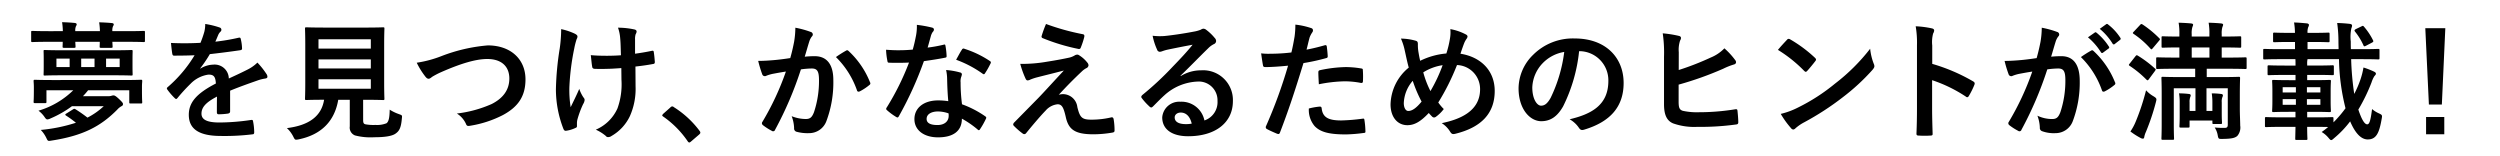 <svg xmlns="http://www.w3.org/2000/svg" width="448.277" height="28" viewBox="0 0 448.277 28"><g transform="translate(-745.373 -3105.92)"><rect width="448.277" height="28" transform="translate(745.373 3105.92)" fill="#fff"/><path d="M5.06-8.924c-2.139,0-2.9-.046-3.036-.046-.253,0-.276.023-.276.253,0,.161.046.483.046,1.081v.529c0,1.656-.046,1.909-.046,2.047,0,.253.023.276.276.276H3.8c.23,0,.253-.023.253-.276V-7.084H8.855A14.952,14.952,0,0,1,2.622-3.427a4.793,4.793,0,0,1,1.1,1.15c.207.3.322.414.506.414a1.594,1.594,0,0,0,.575-.184A18.87,18.87,0,0,0,8.625-4.232h5.7a12.774,12.774,0,0,1-2.921,2.047A24.532,24.532,0,0,0,9.269-3.68c-.207-.115-.253-.115-.506.046l-1.1.69c-.161.092-.23.161-.23.23,0,.046.046.115.161.184A18.355,18.355,0,0,1,9.338-1.265,29.109,29.109,0,0,1,3.036.023a5.587,5.587,0,0,1,.989,1.426c.276.575.276.6.943.483,5.658-.874,8.809-2.553,11.776-5.543a2.855,2.855,0,0,1,.759-.621.4.4,0,0,0,.276-.368c0-.184-.092-.322-.69-.9-.667-.621-.828-.667-1.035-.667a1.019,1.019,0,0,0-.345.069,1.637,1.637,0,0,1-.529.069H10.6a13.79,13.79,0,0,0,.92-1.058h7.383v2.116c0,.23.023.253.253.253h1.817c.23,0,.253-.023.253-.253,0-.138-.046-.414-.046-2.116v-.69c0-.46.046-.782.046-.943,0-.23-.023-.253-.253-.253-.138,0-.9.046-3.036.046ZM6.969-14.26c-2.254,0-3.059-.046-3.2-.046-.23,0-.23.023-.23.253,0,.138.023.483.023,1.38v1.334c0,.9-.023,1.219-.023,1.38,0,.207,0,.23.23.23.138,0,.943-.046,3.2-.046h9.108c2.231,0,3.036.046,3.2.046.207,0,.23-.023.23-.23,0-.138-.023-.483-.023-1.38v-1.334c0-.9.023-1.242.023-1.38,0-.23-.023-.253-.23-.253-.161,0-.966.046-3.2.046Zm10.212,3.013H14.743v-1.518h2.438Zm-6.9,0v-1.518h2.392v1.518Zm-4.439,0v-1.518H8.211v1.518Zm-1.38-6.44c-2.047,0-2.76-.046-2.9-.046-.23,0-.253.023-.253.253v1.495c0,.23.023.253.253.253.138,0,.851-.046,2.9-.046H6.969c0,.46-.023.736-.023.828,0,.23.023.253.276.253H8.993c.253,0,.276-.023.276-.253,0-.092-.023-.345-.046-.828h4.393c0,.483-.023.736-.023.828,0,.23.023.253.253.253H15.64c.253,0,.276-.023.276-.253,0-.092-.023-.345-.046-.828h2.691c2.07,0,2.76.046,2.9.046.23,0,.253-.023.253-.253V-17.48c0-.23-.023-.253-.253-.253-.138,0-.828.046-2.9.046H15.87a1.9,1.9,0,0,1,.115-.874.8.8,0,0,0,.138-.322c0-.161-.138-.23-.322-.253-.644-.069-1.541-.115-2.3-.138a11.64,11.64,0,0,1,.138,1.587H9.223a1.9,1.9,0,0,1,.115-.874.752.752,0,0,0,.138-.345c0-.138-.138-.23-.345-.253-.644-.069-1.5-.115-2.277-.138a11.665,11.665,0,0,1,.138,1.61ZM36.984-7.015c1.955-.8,3.45-1.311,4.945-1.84a7.355,7.355,0,0,1,1.4-.345c.23-.046.345-.138.345-.322a.909.909,0,0,0-.184-.506,14.168,14.168,0,0,0-1.61-2.024,6.917,6.917,0,0,1-1.748,1.242c-1.173.6-2.484,1.2-3.381,1.61a2.54,2.54,0,0,0-2.806-2.484,4.576,4.576,0,0,0-2.3.713l-.023-.046A23.735,23.735,0,0,0,33.35-13.57c1.679-.184,3.657-.437,5.382-.69.322-.046.414-.138.391-.368a7.755,7.755,0,0,0-.23-1.656c-.046-.207-.115-.276-.368-.23a37,37,0,0,1-4.186.713c.276-.621.391-.92.529-1.242a1.791,1.791,0,0,1,.391-.552.444.444,0,0,0,.161-.345.413.413,0,0,0-.276-.391,14.523,14.523,0,0,0-2.622-.644,5.6,5.6,0,0,1-.161,1.4,17.723,17.723,0,0,1-.69,1.978,50.732,50.732,0,0,1-5.29.023c.069.69.161,1.541.23,1.909.046.253.115.368.322.368,1.357,0,2.6-.023,3.68-.069a23.5,23.5,0,0,1-4.807,5.7c-.115.092-.161.161-.161.253a.374.374,0,0,0,.092.207,10.94,10.94,0,0,0,1.311,1.518.459.459,0,0,0,.253.161c.092,0,.161-.069.276-.207a31,31,0,0,1,2.3-2.507A5.553,5.553,0,0,1,33.051-9.89c1.035-.046,1.311.414,1.38,1.587-3.473,1.794-4.853,3.4-4.853,5.612,0,2.668,2,3.795,5.773,3.795a40.909,40.909,0,0,0,5.7-.3c.184,0,.276-.161.253-.437A10.293,10.293,0,0,0,41.1-1.518c-.023-.207-.115-.276-.322-.253a39.307,39.307,0,0,1-5.727.46c-2.415,0-3.2-.621-3.2-1.587,0-1.1.736-2,2.783-3.059-.023.828-.023,1.978-.023,2.806,0,.23.092.368.3.368A12.442,12.442,0,0,0,36.547-2.9c.3-.046.437-.161.437-.414ZM60.835-5.382h.414c2.208,0,2.99.046,3.151.046.23,0,.253-.023.253-.253,0-.138-.046-1.012-.046-2.806v-6.877c0-1.84.046-2.691.046-2.852,0-.23-.023-.253-.253-.253-.161,0-.943.046-3.151.046H53.843c-2.231,0-3.013-.046-3.151-.046-.253,0-.276.023-.276.253,0,.161.046,1.012.046,2.852V-8.4c0,1.794-.046,2.645-.046,2.806,0,.23.023.253.276.253.138,0,.874-.046,3.1-.046h.046c-.46,2.875-2.6,4.577-6.67,5.083A5.326,5.326,0,0,1,48.3,1.2c.23.46.3.575.529.575a2.624,2.624,0,0,0,.483-.069c3.979-.828,6.394-3.2,7.061-7.084h2.07V-.621a1.507,1.507,0,0,0,.943,1.633,11.1,11.1,0,0,0,3.473.322c1.771,0,3.2-.184,3.841-.69.644-.46.943-1.058,1.081-2.668.069-.575.069-.575-.506-.782A8.121,8.121,0,0,1,65.6-3.611c-.023,1.541-.207,2.162-.575,2.438a4.53,4.53,0,0,1-1.978.3,7.806,7.806,0,0,1-1.794-.115c-.3-.069-.414-.23-.414-.759Zm1.38-1.978H52.831v-1.7h9.384Zm0-8.878v1.679H52.831v-1.679Zm-9.384,5.244v-1.633h9.384v1.633Zm17.618-1.035a13.373,13.373,0,0,0,1.472,2.392c.253.345.437.483.667.483.115,0,.3-.069.621-.345a14.641,14.641,0,0,1,1.587-.828c3.5-1.541,6.233-2.369,8.3-2.369,2.553,0,3.956,1.334,3.956,3.5,0,2.116-1.219,3.588-3.174,4.577a21.606,21.606,0,0,1-6.233,1.7A4.268,4.268,0,0,1,79.258-1.1c.161.437.345.46.805.368A19.569,19.569,0,0,0,85.9-2.645c2.737-1.472,4.048-3.381,4.048-6.394,0-3.611-2.645-6.095-6.762-6.095a29.827,29.827,0,0,0-8.28,1.909A20.4,20.4,0,0,1,70.449-12.029ZM107.157-8.97a12.708,12.708,0,0,1-.713,5.129,7.465,7.465,0,0,1-3.887,3.818A7.588,7.588,0,0,1,104.351,1.1a.479.479,0,0,0,.46.207,1.028,1.028,0,0,0,.575-.207,8.092,8.092,0,0,0,3.289-3.565A12,12,0,0,0,109.687-7.8l-.023-3.542c1.058-.115,2.07-.253,3.174-.46.207-.023.322-.115.3-.414-.046-.6-.092-1.15-.184-1.725-.023-.23-.138-.276-.414-.207-.966.207-1.955.368-2.944.506v-2.553a2.811,2.811,0,0,1,.115-.966.926.926,0,0,0,.161-.46c0-.184-.115-.3-.368-.368a14.014,14.014,0,0,0-2.967-.322,7.177,7.177,0,0,1,.391,1.886c.092.874.092,1.909.138,3.059-.828.069-1.909.092-2.553.092-.851,0-2-.023-2.852-.115.115,1.012.161,1.633.253,2.093.023.253.207.368.529.368.851.023,1.449.023,1.932,0,.667,0,1.541-.046,2.76-.138ZM99.176-1.2a2.809,2.809,0,0,1,.069-.6A17.287,17.287,0,0,1,100.28-4.6a1.722,1.722,0,0,0,.276-.759.69.69,0,0,0-.207-.437,6.678,6.678,0,0,1-.759-1.541c-.552,1.288-.966,2.07-1.541,3.289a19.563,19.563,0,0,1-.23-3.634,42.855,42.855,0,0,1,.874-6.9,13.068,13.068,0,0,1,.437-1.7.832.832,0,0,0,.138-.46c0-.161-.138-.322-.506-.506a11.283,11.283,0,0,0-2.415-.805,24.867,24.867,0,0,1-.253,3.427,52.428,52.428,0,0,0-.69,7.36,19.666,19.666,0,0,0,1.357,7.13c.138.276.253.345.529.3a5.69,5.69,0,0,0,1.587-.483c.23-.092.3-.161.3-.322Zm15.456-1.656c-.115.138-.161.207-.161.276s.069.138.207.23a17.172,17.172,0,0,1,4.347,4.393c.115.184.207.23.322.23.069,0,.161-.069.322-.207l1.4-1.2c.184-.161.23-.253.23-.368,0-.092-.023-.161-.161-.345a17.124,17.124,0,0,0-4.577-4.209.464.464,0,0,0-.3-.138A.491.491,0,0,0,115.92-4Zm22.793-10.005c-.9.138-1.748.253-2.714.345-1.012.092-2.024.161-3.036.161a21.012,21.012,0,0,0,.713,2.369.5.5,0,0,0,.736.3,6.759,6.759,0,0,1,1.265-.368c.621-.115,1.357-.253,2.254-.391a48.5,48.5,0,0,1-4.209,9.016.428.428,0,0,0-.092.253.473.473,0,0,0,.184.345A10.459,10.459,0,0,0,134.113.184a.377.377,0,0,0,.6-.207,63.52,63.52,0,0,0,4.623-10.81,15.235,15.235,0,0,1,1.932-.161c1.012,0,1.311.506,1.311,2.139a17.72,17.72,0,0,1-.9,5.7c-.368.943-.713,1.219-1.472,1.219a6.9,6.9,0,0,1-2.53-.506A6.572,6.572,0,0,1,138.115-.3a.6.6,0,0,0,.414.644A7.51,7.51,0,0,0,140.806.6a3.292,3.292,0,0,0,3.1-2.162,19.751,19.751,0,0,0,1.242-7.383c0-2.783-1.173-4.255-3.335-4.255a17.344,17.344,0,0,0-1.794.092c.3-.966.529-1.817.828-2.76a2.91,2.91,0,0,1,.46-.874.479.479,0,0,0,.161-.345.484.484,0,0,0-.368-.46,16.834,16.834,0,0,0-2.76-.759,15.655,15.655,0,0,1-.23,2.553C137.954-14.973,137.793-14.168,137.425-12.857Zm8.188-.184a15.569,15.569,0,0,1,3.772,5.957c.069.276.3.3.529.184a9.386,9.386,0,0,0,1.725-1.15.329.329,0,0,0,.092-.46,15.392,15.392,0,0,0-3.818-5.589c-.161-.161-.276-.207-.437-.115A19.5,19.5,0,0,0,145.613-13.041Zm20.148,7.912a11.853,11.853,0,0,0-1.817-.138c-2.6,0-4.255,1.357-4.255,3.358,0,1.978,1.7,3.266,4.232,3.266C166.543,1.357,168.2.3,168.2-2a17.107,17.107,0,0,1,2.806,1.932c.092.092.161.138.23.138s.138-.046.207-.161A14.151,14.151,0,0,0,172.5-1.955c.115-.23.092-.322-.138-.483a18.034,18.034,0,0,0-4.14-2.139,30.039,30.039,0,0,1-.253-3.91,2.39,2.39,0,0,1,.092-.943,2.884,2.884,0,0,0,.138-.483.353.353,0,0,0-.322-.368,12.433,12.433,0,0,0-2.507-.437,8.077,8.077,0,0,1,.184,1.633C165.577-8,165.623-6.6,165.761-5.129Zm.046,2.185a2.65,2.65,0,0,1,.023.46c0,.966-.759,1.633-2,1.633-1.311,0-1.955-.368-1.955-1.1,0-.874.9-1.334,2.047-1.334A5.861,5.861,0,0,1,165.807-2.944Zm-3.749-11.8c.207-.69.391-1.4.552-1.955a2.529,2.529,0,0,1,.368-.851.566.566,0,0,0,.207-.437c0-.161-.138-.3-.368-.345a21.269,21.269,0,0,0-2.691-.483,8.9,8.9,0,0,1-.138,1.863c-.161.828-.322,1.61-.6,2.576-1.058.092-1.748.115-2.645.115-.667,0-1.2-.023-2.139-.092a12.019,12.019,0,0,0,.23,1.955c.046.3.092.368.322.368.575.023.759.023,1.265.023.713,0,1.426,0,2.3-.046a46.4,46.4,0,0,1-3.979,8.027.44.44,0,0,0-.115.276c0,.092.046.161.161.253a10.919,10.919,0,0,0,1.587,1.173.638.638,0,0,0,.276.115c.092,0,.161-.069.253-.23a63.553,63.553,0,0,0,4.485-9.867c1.426-.207,2.553-.368,3.795-.621.184-.023.276-.069.276-.276a12.479,12.479,0,0,0-.207-1.863c-.046-.253-.138-.253-.345-.184A24.719,24.719,0,0,1,162.058-14.743Zm5.106,2.185a19.877,19.877,0,0,1,4.761,2.507.321.321,0,0,0,.207.092c.069,0,.138-.046.207-.161a13.988,13.988,0,0,0,.966-1.7.548.548,0,0,0,.092-.276c0-.092-.069-.161-.207-.253a17.945,17.945,0,0,0-4.508-2.162.321.321,0,0,0-.483.161C167.9-13.938,167.555-13.248,167.164-12.558Zm16.123-6.417a20.323,20.323,0,0,0-.782,2.139.305.305,0,0,0,.207.414,35.435,35.435,0,0,0,6.417,1.932.33.33,0,0,0,.391-.253,13.944,13.944,0,0,0,.621-1.886c.069-.322-.023-.46-.253-.506A41.892,41.892,0,0,1,183.287-18.975Zm-4.623,7.153a16.261,16.261,0,0,0,.92,2.576c.115.276.23.391.391.391a1.034,1.034,0,0,0,.483-.138,8.9,8.9,0,0,1,1.242-.414c1.518-.391,3.059-.759,4.784-1.219-2.461,2.645-3.657,3.979-4.554,4.9l-4.347,4.416a.563.563,0,0,0-.184.368.366.366,0,0,0,.115.23,12.569,12.569,0,0,0,1.61,1.4.428.428,0,0,0,.253.092A.4.4,0,0,0,179.7.621c.782-.966,2.461-2.99,3.5-4.048a3.273,3.273,0,0,1,2.162-1.15c.805,0,1.081.644,1.449,2.208.483,2.277,1.587,3.174,4.968,3.174a20.1,20.1,0,0,0,3.381-.3c.3-.046.414-.138.414-.368a12,12,0,0,0-.161-2.024c-.046-.253-.161-.391-.414-.345a15.479,15.479,0,0,1-3.565.414c-1.7,0-2.07-.368-2.53-2.254a2.617,2.617,0,0,0-2.507-2.323,2.854,2.854,0,0,0-.828.115c1.541-1.656,2.484-2.622,4.186-4.232a3.54,3.54,0,0,1,.736-.529.619.619,0,0,0,.414-.529.862.862,0,0,0-.253-.529,5.41,5.41,0,0,0-1.357-1.219c-.184-.115-.253-.161-.391-.161a.876.876,0,0,0-.506.161,3.343,3.343,0,0,1-.92.368c-.943.207-2.231.46-4,.736A25.593,25.593,0,0,1,178.664-11.822Zm28.75,2.116c1.748-1.679,3.289-3.289,4.968-4.922a3.712,3.712,0,0,1,1.012-.736.608.608,0,0,0,.391-.552.8.8,0,0,0-.253-.552,8.7,8.7,0,0,0-1.541-1.472.82.82,0,0,0-.529-.184,1.188,1.188,0,0,0-.437.184,6.1,6.1,0,0,1-1.265.345c-1.794.345-3.818.644-5.221.782a11.085,11.085,0,0,1-2.139-.046,11.012,11.012,0,0,0,.8,2.484.523.523,0,0,0,.506.391,1.687,1.687,0,0,0,.46-.115,7.08,7.08,0,0,1,.966-.276c1.426-.3,3.059-.621,4.439-.874-1.058,1.311-2.139,2.461-3.565,3.933a55.364,55.364,0,0,1-5.451,5.083c-.184.184-.253.345-.115.529A10.354,10.354,0,0,0,201.8-4.209a.565.565,0,0,0,.345.207c.115,0,.23-.092.391-.253.69-.69,1.334-1.357,2-1.955a9.363,9.363,0,0,1,5.888-2.438,3.358,3.358,0,0,1,3.611,3.473,3.465,3.465,0,0,1-2.346,3.5,4.186,4.186,0,0,0-4.324-3.358,3.052,3.052,0,0,0-3.243,2.806c0,2.139,1.748,3.381,4.646,3.381,4.922,0,8.027-2.461,8.027-6.3a5.338,5.338,0,0,0-5.7-5.52,6.922,6.922,0,0,0-3.657,1.035Zm2,8.6a5.036,5.036,0,0,1-1.058.092c-1.38,0-2-.483-2-1.2,0-.483.437-.874,1.1-.874C208.426-3.082,209.116-2.369,209.415-1.1ZM230-14.375c.161-.575.322-1.357.552-2.185a4.378,4.378,0,0,1,.483-.92.553.553,0,0,0,.115-.368.383.383,0,0,0-.253-.368,13.405,13.405,0,0,0-2.9-.644,15.824,15.824,0,0,1-.138,2.116c-.161.943-.345,1.955-.575,2.875a31.083,31.083,0,0,1-3.726.23,10.615,10.615,0,0,1-1.7-.069c.115.828.23,1.61.322,2.093.046.3.138.368.483.368,1.081,0,2.691-.115,4.025-.253A86.335,86.335,0,0,1,222.709-.6a.37.37,0,0,0,.184.46c.483.276,1.61.759,1.84.851.253.069.391.092.506-.23,1.472-3.818,2.645-7.337,4.209-12.443a36.729,36.729,0,0,0,4-.874c.3-.069.368-.138.345-.437-.023-.483-.092-1.15-.161-1.656-.023-.184-.115-.3-.368-.23C232.139-14.835,230.9-14.536,230-14.375Zm.414,10.557a4.486,4.486,0,0,0,1.035,3.151c1.035,1.081,2.6,1.495,5.612,1.495a27.331,27.331,0,0,0,3.128-.253c.368-.023.391-.092.368-.368a14.379,14.379,0,0,0-.184-2c-.023-.184-.092-.23-.276-.207a34.385,34.385,0,0,1-3.864.322c-2.208,0-3.335-.483-3.519-2.162-.023-.23-.115-.322-.345-.322A11.714,11.714,0,0,0,230.414-3.818Zm1.794-4.347a25.453,25.453,0,0,1,4.623-.529,15.381,15.381,0,0,1,2.852.276c.322.069.437-.023.437-.414a16.228,16.228,0,0,0-.023-1.84c0-.276-.069-.3-.391-.345a16.749,16.749,0,0,0-2.691-.23,24.021,24.021,0,0,0-4.485.529c-.345.069-.414.138-.414.46C232.116-9.8,232.162-8.97,232.208-8.165Zm22.862-5.52a13.166,13.166,0,0,0-4.692,1.311c-.138-.552-.207-.966-.322-1.633a7.485,7.485,0,0,1-.092-1.311c0-.414-.069-.575-.437-.667a9.985,9.985,0,0,0-2.6-.368,10.411,10.411,0,0,1,.69,2.162c.23,1.012.46,2.162.713,3.036a8.772,8.772,0,0,0-3.266,6.6c0,2.3,1.265,3.726,3.013,3.726,1.242,0,2.346-.6,3.841-2.185.253.3.437.483.621.667a.5.5,0,0,0,.322.138.55.55,0,0,0,.322-.115,6.589,6.589,0,0,0,1.426-1.4,8.118,8.118,0,0,1-.989-1.173,41.409,41.409,0,0,0,3.358-6.716,4.294,4.294,0,0,1,4.14,4.347c0,4-3.749,5.428-6.877,6.072A4.7,4.7,0,0,1,255.737.322c.276.437.437.506.943.391,4.577-1.127,7.061-3.588,7.061-7.682,0-3.657-2.507-6.1-6.141-6.67.3-.92.506-1.472.644-1.84a3.793,3.793,0,0,1,.46-.851.788.788,0,0,0,.161-.391c0-.161-.115-.3-.368-.414a9.523,9.523,0,0,0-2.714-.92,5.942,5.942,0,0,1-.046,1.564A17.5,17.5,0,0,1,255.07-13.685ZM250.93-10.3a9.022,9.022,0,0,1,3.473-1.288,27.7,27.7,0,0,1-2.185,4.646A17.227,17.227,0,0,1,250.93-10.3Zm-1.886,1.518a23.771,23.771,0,0,0,1.587,3.726c-.966,1.173-1.7,1.679-2.392,1.679-.483,0-.8-.621-.8-1.4A6.437,6.437,0,0,1,249.044-8.786ZM278.967-14.1a5.224,5.224,0,0,1,5.152,5.336c0,4.347-3.059,5.957-6.946,6.877a4.878,4.878,0,0,1,1.61,1.449c.3.46.506.552.989.414,4.669-1.4,7.084-4.094,7.084-8.372,0-4.577-3.243-7.981-8.763-7.981a10.065,10.065,0,0,0-7.475,2.944,8.474,8.474,0,0,0-2.6,5.98c0,3.749,2.047,5.911,4.071,5.911,1.725,0,2.921-.92,3.91-2.645a28.8,28.8,0,0,0,2.875-9.913Zm-2.76.138a26.279,26.279,0,0,1-2.438,8.234c-.621,1.1-1.127,1.4-1.725,1.4-.713,0-1.564-1.173-1.564-3.289a6.623,6.623,0,0,1,1.794-4.255A6.927,6.927,0,0,1,276.207-13.961Zm20.539.046a5.243,5.243,0,0,1,.23-2.07c.207-.345.3-.736-.207-.851a19.69,19.69,0,0,0-2.9-.46,23.886,23.886,0,0,1,.23,4.209V-4.6c0,1.886.483,2.967,1.633,3.45a11.326,11.326,0,0,0,4.37.621,46,46,0,0,0,6.831-.414c.345-.023.483-.115.483-.414,0-.483-.069-1.357-.138-2-.023-.276-.069-.368-.414-.322a40.583,40.583,0,0,1-6.486.529,11.784,11.784,0,0,1-2.9-.253c-.6-.184-.759-.552-.759-1.633V-8.1a59.091,59.091,0,0,0,8-2.852,12.215,12.215,0,0,1,1.909-.759c.46-.115.483-.506.207-.828a13.2,13.2,0,0,0-1.909-2.07,7.139,7.139,0,0,1-2.461,1.656,48.533,48.533,0,0,1-5.727,2.231Zm17.779-.414a24.345,24.345,0,0,1,4.692,3.749c.115.115.207.184.3.184s.161-.069.276-.184c.322-.345,1.081-1.265,1.426-1.725a.5.5,0,0,0,.138-.3c0-.092-.069-.184-.207-.322a23.983,23.983,0,0,0-4.393-3.266.613.613,0,0,0-.3-.115.431.431,0,0,0-.322.184C315.7-15.663,315.031-14.95,314.525-14.329Zm.506,11.477A15.936,15.936,0,0,0,316.871-.3a.6.6,0,0,0,.391.253.636.636,0,0,0,.414-.23,7.94,7.94,0,0,1,1.541-1.058,49.452,49.452,0,0,0,6.946-4.508,37.6,37.6,0,0,0,5.29-4.876c.253-.3.368-.483.368-.69a1.125,1.125,0,0,0-.115-.437,10.266,10.266,0,0,1-.644-2.691,34.554,34.554,0,0,1-6.3,6.256A34.092,34.092,0,0,1,318.136-4,13.856,13.856,0,0,1,315.031-2.852Zm27.163-12.259a5.989,5.989,0,0,1,.161-2.162,1.21,1.21,0,0,0,.184-.529c0-.184-.115-.322-.437-.391a16.977,16.977,0,0,0-2.875-.368,17.549,17.549,0,0,1,.23,3.4V-3.841c0,1.472-.023,2.829-.092,4.531,0,.276.115.345.437.345a15.2,15.2,0,0,0,2.047,0c.322,0,.437-.069.414-.345-.046-1.656-.092-3.013-.092-4.508V-8.9a25.474,25.474,0,0,1,6.049,2.944.353.353,0,0,0,.253.115c.115,0,.207-.092.3-.253a13.52,13.52,0,0,0,.989-2c.115-.3,0-.46-.253-.6a32.443,32.443,0,0,0-7.314-3.128Zm27.922-1.472a11.412,11.412,0,0,1,2.323,2.668.24.24,0,0,0,.391.069l.966-.713a.232.232,0,0,0,.069-.368,10.586,10.586,0,0,0-2.185-2.461c-.138-.115-.23-.138-.345-.046Zm2.116-1.518a10.881,10.881,0,0,1,2.3,2.645.236.236,0,0,0,.391.069l.92-.713a.266.266,0,0,0,.069-.414,9.605,9.605,0,0,0-2.185-2.369c-.138-.115-.207-.138-.345-.046Zm-11.316,5.244c-.9.138-1.748.253-2.714.345-1.012.092-2.024.161-3.036.161a21.011,21.011,0,0,0,.713,2.369.5.5,0,0,0,.736.3,6.759,6.759,0,0,1,1.265-.368c.621-.115,1.357-.253,2.254-.391a48.5,48.5,0,0,1-4.209,9.016.428.428,0,0,0-.092.253.473.473,0,0,0,.184.345A10.459,10.459,0,0,0,357.6.184a.377.377,0,0,0,.6-.207,63.519,63.519,0,0,0,4.623-10.81,15.236,15.236,0,0,1,1.932-.161c1.012,0,1.311.506,1.311,2.116a17.763,17.763,0,0,1-.9,5.727c-.368.943-.713,1.219-1.472,1.219a6.121,6.121,0,0,1-2.645-.6,6.573,6.573,0,0,1,.437,2.139.614.614,0,0,0,.414.644A6.1,6.1,0,0,0,364.3.6a3.292,3.292,0,0,0,3.1-2.162,19.6,19.6,0,0,0,1.242-7.2c0-2.944-1.15-4.439-3.289-4.439a17.575,17.575,0,0,0-1.84.092c.3-.966.529-1.817.828-2.76a2.91,2.91,0,0,1,.46-.874.479.479,0,0,0,.161-.345.484.484,0,0,0-.368-.46,16.834,16.834,0,0,0-2.76-.759,15.656,15.656,0,0,1-.23,2.553C361.445-14.973,361.284-14.168,360.916-12.857Zm7.935-.184a15.569,15.569,0,0,1,3.772,5.957c.069.276.3.3.529.184a9.385,9.385,0,0,0,1.725-1.15.329.329,0,0,0,.092-.46,15.393,15.393,0,0,0-3.818-5.589c-.161-.161-.276-.207-.437-.115A19.505,19.505,0,0,0,368.851-13.041Zm20.493,2.093v1.495h-2.6c-2.231,0-3.036-.046-3.2-.046-.23,0-.253.023-.253.253,0,.161.046.9.046,2.829V-.989c0,1.679-.046,2.392-.046,2.53,0,.23.023.253.253.253H385.3c.23,0,.253-.023.253-.253,0-.115-.046-.9-.046-2.53V-7.452h3.887v4.071h-1.058V-4.945a2.35,2.35,0,0,1,.115-.9,1.105,1.105,0,0,0,.092-.345c0-.092-.092-.207-.276-.23a15.094,15.094,0,0,0-1.817-.115,10.458,10.458,0,0,1,.115,1.748v2.438c0,1.127-.046,1.564-.046,1.7,0,.23.023.253.276.253h1.265c.253,0,.276-.023.276-.253V-1.656h4.094v.345c0,.253.023.276.253.276H393.9c.23,0,.253-.023.253-.276,0-.138-.046-.483-.046-1.541V-4.945a2.087,2.087,0,0,1,.138-.966.612.612,0,0,0,.069-.276c0-.115-.115-.207-.253-.23a13.1,13.1,0,0,0-1.748-.115,10.628,10.628,0,0,1,.115,1.748v1.4h-1.058V-7.452h3.818V-.943c0,.437-.115.6-.575.6-.483,0-1.012,0-1.771-.069A3.631,3.631,0,0,1,393.369.9c.138.759.161.736.851.736,1.564-.023,2.208-.138,2.668-.529a2.3,2.3,0,0,0,.529-1.863c0-.713-.069-1.955-.069-2.99V-6.233c0-1.978.046-2.875.046-3.013,0-.23-.023-.253-.253-.253-.161,0-.943.046-3.174.046h-2.553v-1.495h3.726c2.254,0,3.036.046,3.151.046.253,0,.276-.023.276-.253v-1.587c0-.23-.023-.253-.276-.253-.115,0-.9.046-3.151.046H394.1v-1.817h.092c2.231,0,3.013.046,3.151.046.23,0,.253-.023.253-.253v-1.564c0-.207-.023-.23-.253-.23-.138,0-.92.046-3.151.046H394.1v-.437a3.816,3.816,0,0,1,.138-1.311.933.933,0,0,0,.115-.391c0-.092-.115-.184-.322-.207-.621-.069-1.564-.115-2.277-.138a11.218,11.218,0,0,1,.138,2.116v.368h-3.174v-.437a3.816,3.816,0,0,1,.138-1.311.933.933,0,0,0,.115-.391c0-.092-.115-.184-.322-.207-.644-.069-1.587-.115-2.277-.138a11.216,11.216,0,0,1,.138,2.116v.368c-2.07,0-2.806-.046-2.944-.046-.23,0-.253.023-.253.23v1.564c0,.23.023.253.253.253.138,0,.874-.046,2.944-.046v1.817h-.736c-2.254,0-3.036-.046-3.174-.046-.23,0-.253.023-.253.253v1.587c0,.23.023.253.253.253.138,0,.92-.046,3.174-.046Zm-.621-2v-1.817H391.9v1.817Zm-8.188,5.865a40.438,40.438,0,0,1-1.863,5.635A9.47,9.47,0,0,1,377.729.3a13.425,13.425,0,0,0,1.84,1.173.937.937,0,0,0,.414.115c.115,0,.207-.115.23-.3a3.756,3.756,0,0,1,.3-.92A40.33,40.33,0,0,0,382.283-4.9c.184-.69.184-.736-.437-1.127A5.349,5.349,0,0,1,380.535-7.084Zm-2.921-4.807a.694.694,0,0,0-.161.253c0,.069.069.115.161.184a18.237,18.237,0,0,1,2.99,2.461c.092.069.138.115.207.115s.138-.069.253-.23l1.058-1.426c.092-.138.138-.207.138-.276,0-.046-.046-.115-.138-.184a20.075,20.075,0,0,0-3.059-2.3c-.207-.115-.253-.115-.437.115Zm.736-5.727c-.115.115-.184.207-.184.253,0,.069.069.115.161.184a15.883,15.883,0,0,1,2.99,2.622c.184.184.207.184.46-.115l1.081-1.288c.23-.276.207-.3.046-.46a19.119,19.119,0,0,0-2.99-2.461c-.23-.115-.253-.138-.483.115ZM407.33-.529c-.023,1.357-.046,2-.046,2.116,0,.207.023.23.253.23h1.679c.23,0,.253-.023.253-.23,0-.115-.046-.759-.046-2.116h1.7c.989,0,1.633.023,2.07.023a14.4,14.4,0,0,1-1.173.9,4.751,4.751,0,0,1,1.2,1.012c.253.3.368.437.506.437s.276-.115.529-.345a17.879,17.879,0,0,0,2.875-3.013c.805,1.886,1.84,3.243,3.151,3.243,1.472,0,2.047-1.058,2.484-3.588.138-.736.161-.8-.506-1.1a5.013,5.013,0,0,1-1.2-.759c-.276,2.162-.483,2.737-.874,2.737-.483,0-1.012-.92-1.587-2.645a31.864,31.864,0,0,0,2.369-4.876,5.043,5.043,0,0,1,.483-1.081c.161-.207.3-.3.3-.483,0-.161-.138-.276-.391-.391a13.986,13.986,0,0,0-1.84-.713,13.318,13.318,0,0,1-.506,2.047,18.2,18.2,0,0,1-1.15,2.691,51.04,51.04,0,0,1-.552-6.233h2c2.024,0,2.691.046,2.829.046.23,0,.253-.023.253-.253v-1.38c0-.23-.023-.253-.253-.253-.138,0-.8.046-2.829.046h-2.047c-.023-.46-.023-.92-.023-1.38a7.35,7.35,0,0,1,.115-2.392,1.148,1.148,0,0,0,.115-.483c0-.138-.138-.23-.368-.276-.828-.092-1.472-.138-2.3-.161a24.155,24.155,0,0,1,.23,3.358c0,.46.023.9.023,1.334h-5.566v-1.288H410.5c1.932,0,2.576.046,2.714.046.207,0,.23-.023.23-.276v-1.173c0-.253-.023-.276-.23-.276-.138,0-.782.046-2.714.046h-1.012a2.52,2.52,0,0,1,.138-1.058.775.775,0,0,0,.115-.391c0-.092-.138-.23-.368-.253-.759-.069-1.449-.138-2.3-.161a12.2,12.2,0,0,1,.161,1.863H406.3c-1.955,0-2.6-.046-2.737-.046-.23,0-.253.023-.253.276v1.173c0,.253.023.276.253.276.138,0,.782-.046,2.737-.046h.943v1.288h-2.645c-2,0-2.668-.046-2.806-.046-.23,0-.253.023-.253.253v1.38c0,.23.023.253.253.253.138,0,.8-.046,2.806-.046h2.714c.023.276.023.552.023.92v.23h-1.794c-2.116,0-2.829-.046-2.967-.046-.23,0-.253.023-.253.276v1.219c0,.253.023.276.253.276.138,0,.851-.046,2.967-.046h1.794V-8.9H406.2c-1.978,0-2.668-.046-2.806-.046-.23,0-.253.023-.253.253,0,.138.046.575.046,1.656v1.909c0,1.127-.046,1.541-.046,1.7,0,.23.023.253.253.253.138,0,.828-.046,2.806-.046h1.127v.989h-2.185c-2.185,0-2.921-.046-3.059-.046-.207,0-.23.023-.23.253V-.713c0,.207.023.23.23.23.138,0,.874-.046,3.059-.046Zm6.808-1.495c0-.23-.023-.253-.253-.253-.138,0-.851.046-2.76.046h-1.7V-3.22h1.219c1.955,0,2.668.046,2.783.046.23,0,.253-.023.253-.253,0-.138-.046-.575-.046-1.7V-7.038c0-1.081.046-1.518.046-1.656,0-.23-.023-.253-.253-.253-.115,0-.828.046-2.783.046h-1.219v-.943h1.587c2.093,0,2.806.046,2.944.046.23,0,.253-.023.253-.276v-1.219c0-.253-.023-.276-.253-.276-.138,0-.851.046-2.944.046h-1.587v-.253a3.324,3.324,0,0,1,.069-.9h5.635A38.172,38.172,0,0,0,416.3-3.864a20.584,20.584,0,0,1-2.162,2.53Zm-2.346-2.461h-2.415V-5.5h2.415Zm-6.762,0V-5.5H407.4v1.012Zm6.762-3.151v.943h-2.415v-.943Zm-6.762.943v-.943H407.4v.943Zm13.11-11.362c-.253.161-.276.23-.161.414A11.275,11.275,0,0,1,419.5-15.18c.092.23.161.276.46.115l1.1-.575c.253-.138.276-.23.161-.437a11.621,11.621,0,0,0-1.61-2.415c-.161-.184-.207-.184-.46-.046Zm16.054-.161h-3.588l.644,13.685h2.323ZM430.744-2.3v3.1h3.266V-2.3Z" transform="translate(749.65 3129.195)"/></g></svg>